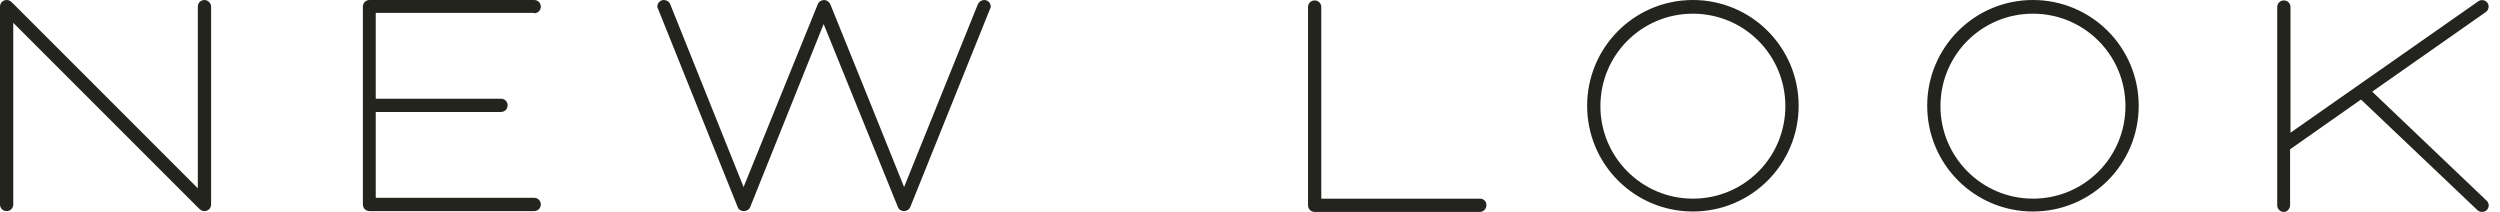 <svg width="118" height="10" viewBox="0 0 118 10" fill="none" xmlns="http://www.w3.org/2000/svg">
<path d="M46.451 0C46.627 0 46.764 0.137 46.764 0.313C46.764 0.352 46.745 0.391 46.725 0.431L42.967 9.768C42.927 9.885 42.79 9.964 42.673 9.964C42.536 9.964 42.419 9.885 42.379 9.768L38.876 1.135L35.411 9.768C35.372 9.885 35.235 9.964 35.117 9.964C35 9.964 34.863 9.905 34.824 9.787L31.065 0.431C31.046 0.391 31.026 0.372 31.026 0.313C31.026 0.137 31.163 0 31.339 0C31.457 0 31.594 0.078 31.633 0.196L35.097 8.828L38.601 0.196C38.641 0.078 38.778 0 38.895 0C39.013 0 39.13 0.078 39.189 0.196C40.187 2.643 41.655 6.303 42.673 8.828L46.157 0.196C46.216 0.078 46.333 0 46.451 0ZM9.65 0C9.474 0 9.337 0.137 9.337 0.313V8.887L0.568 0.117C0.489 0.039 0.411 0 0.313 0C0.137 0 0 0.137 0 0.313V9.65C0 9.827 0.137 9.964 0.313 9.964C0.489 9.964 0.626 9.827 0.626 9.65V1.077L9.396 9.846C9.455 9.905 9.533 9.964 9.65 9.964C9.827 9.964 9.964 9.827 9.964 9.65V0.313C9.964 0.157 9.827 0 9.65 0ZM25.212 0.626C25.389 0.626 25.526 0.489 25.526 0.313C25.526 0.137 25.389 0 25.212 0H17.441C17.265 0 17.128 0.137 17.128 0.313V9.65C17.128 9.827 17.265 9.964 17.441 9.964H25.212C25.389 9.964 25.526 9.827 25.526 9.65C25.526 9.474 25.389 9.337 25.212 9.337H17.735V5.285H23.646C23.823 5.285 23.959 5.148 23.959 4.972C23.959 4.796 23.823 4.659 23.646 4.659H17.735V0.607H25.212V0.626ZM95.955 9.376C98.383 9.376 100.321 7.419 100.321 5.011C100.321 2.584 98.363 0.646 95.955 0.646C93.528 0.646 91.59 2.603 91.59 5.011C91.59 7.419 93.548 9.376 95.955 9.376ZM95.955 0C98.716 0 100.947 2.232 100.947 4.992C100.947 7.752 98.716 9.983 95.955 9.983C93.195 9.983 90.964 7.752 90.964 4.992C90.964 2.232 93.195 0 95.955 0ZM117.331 9.435L111.968 4.326L117.331 0.568C117.468 0.47 117.507 0.274 117.409 0.137C117.311 -3.58191e-06 117.116 -0.039 116.979 0.059L108.111 6.264V0.333C108.111 0.157 107.974 0.02 107.798 0.02C107.622 0.02 107.485 0.157 107.485 0.333V9.69C107.485 9.866 107.622 10.003 107.798 10.003C107.974 10.003 108.092 9.827 108.092 9.69V7.047L111.439 4.698L116.9 9.885C116.959 9.944 117.037 10.003 117.155 10.003C117.331 10.003 117.468 9.866 117.468 9.69C117.468 9.592 117.409 9.494 117.331 9.435ZM79.904 9.376C82.331 9.376 84.269 7.419 84.269 5.011C84.269 2.584 82.312 0.646 79.904 0.646C77.477 0.646 75.539 2.603 75.539 5.011C75.539 7.419 77.496 9.376 79.904 9.376ZM79.904 0C82.664 0 84.896 2.232 84.896 4.992C84.896 7.752 82.664 9.983 79.904 9.983C77.144 9.983 74.913 7.752 74.913 4.992C74.913 2.232 77.144 0 79.904 0ZM69.862 9.376H62.365V0.333C62.365 0.157 62.228 0.02 62.052 0.02C61.876 0.02 61.739 0.157 61.739 0.333V9.69C61.739 9.866 61.876 10.003 62.052 10.003H69.843C70.019 10.003 70.156 9.866 70.156 9.69C70.175 9.513 70.019 9.376 69.862 9.376Z" fill="#23241E"/>
</svg>
